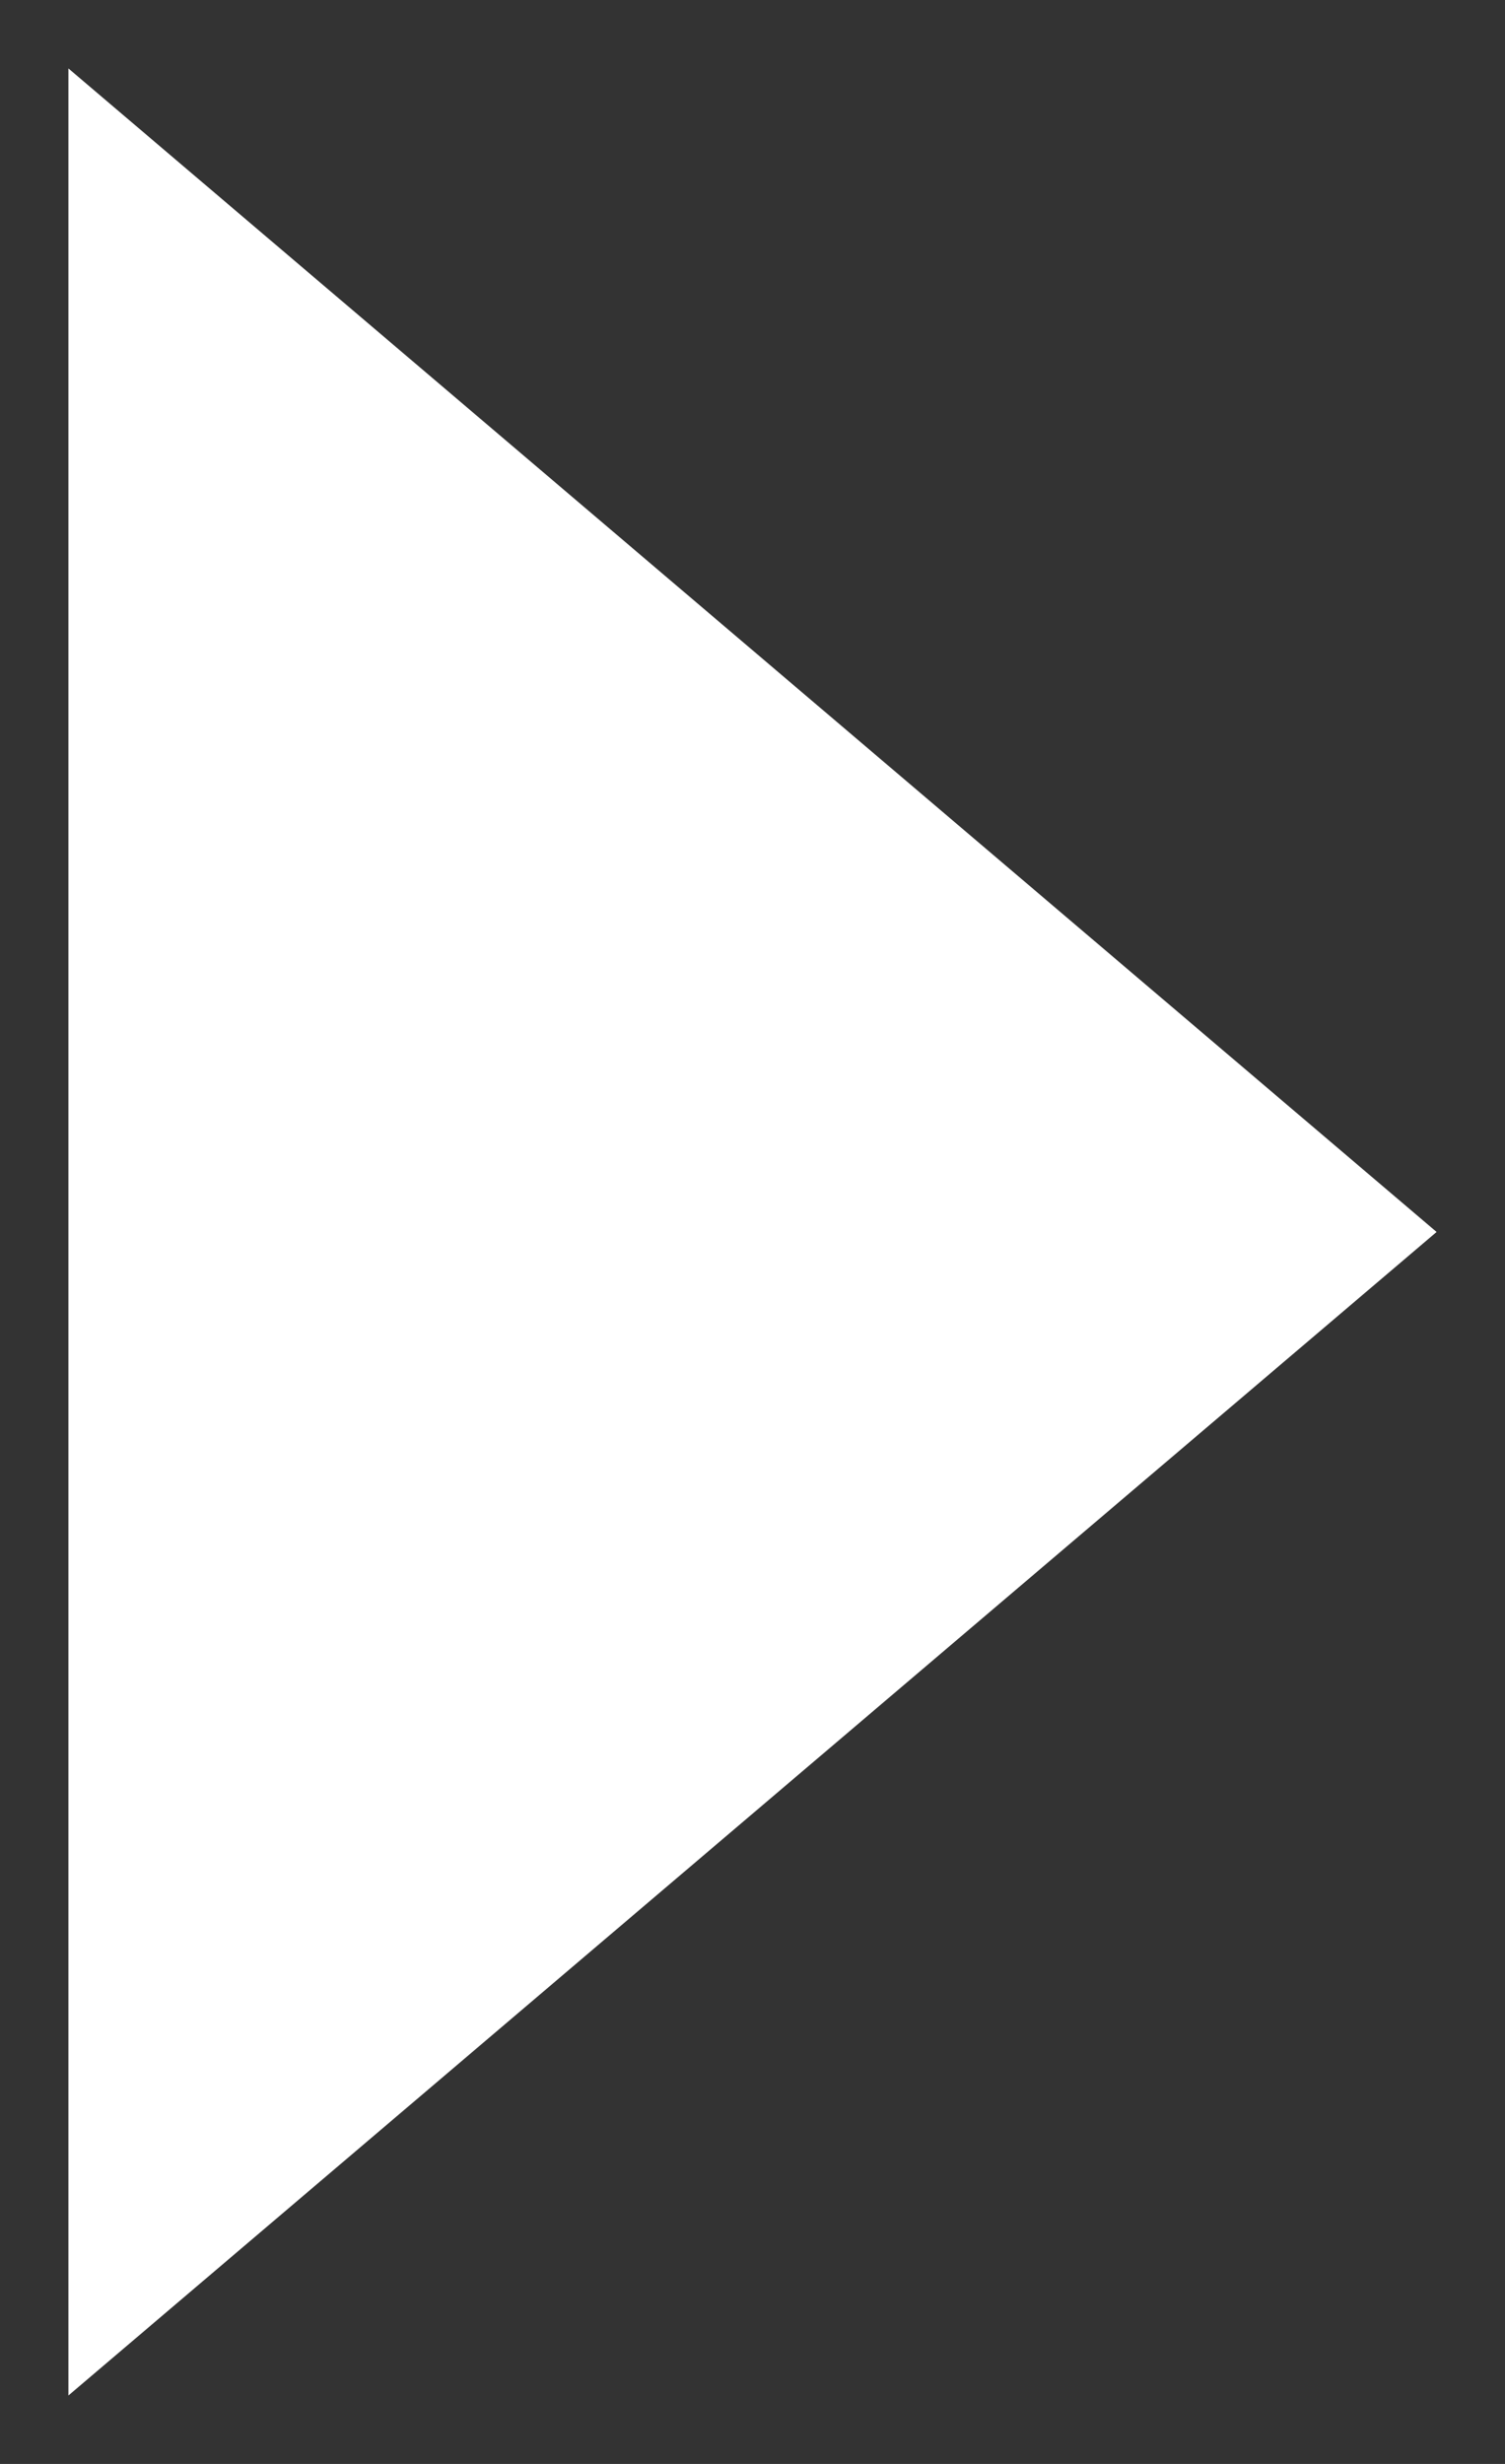<?xml version="1.0" encoding="UTF-8"?>
<svg width="11px" height="18px" viewBox="0 0 11 18" version="1.1" xmlns="http://www.w3.org/2000/svg" xmlns:xlink="http://www.w3.org/1999/xlink">
    <rect x="0" y="0" width="11" height="18" fill="#333333" stroke="none"/>
    <!-- Generator: Sketch 59.1 (86144) - https://sketch.com -->
    <title>Triangle</title>
    <desc>Created with Sketch.</desc>
    <g id="Homepage" stroke="none" stroke-width="1" fill="none" fill-rule="evenodd">
        <g id="Desktop-HD" transform="translate(-808, -467)" fill="#FFFFFF">
            <g id="Main-Hero" transform="translate(0, 60)">
                <g id="See-What-We-Do" transform="translate(580, 390)">
                    <g id="button-content" transform="translate(42, 9)">
                        <polygon id="Triangle" transform="translate(191.5, 17) rotate(-270) translate(-191.5, -17) " points="191.5 12 200 22 183 22"></polygon>
                    </g>
                </g>
            </g>
        </g>
    </g>
</svg>